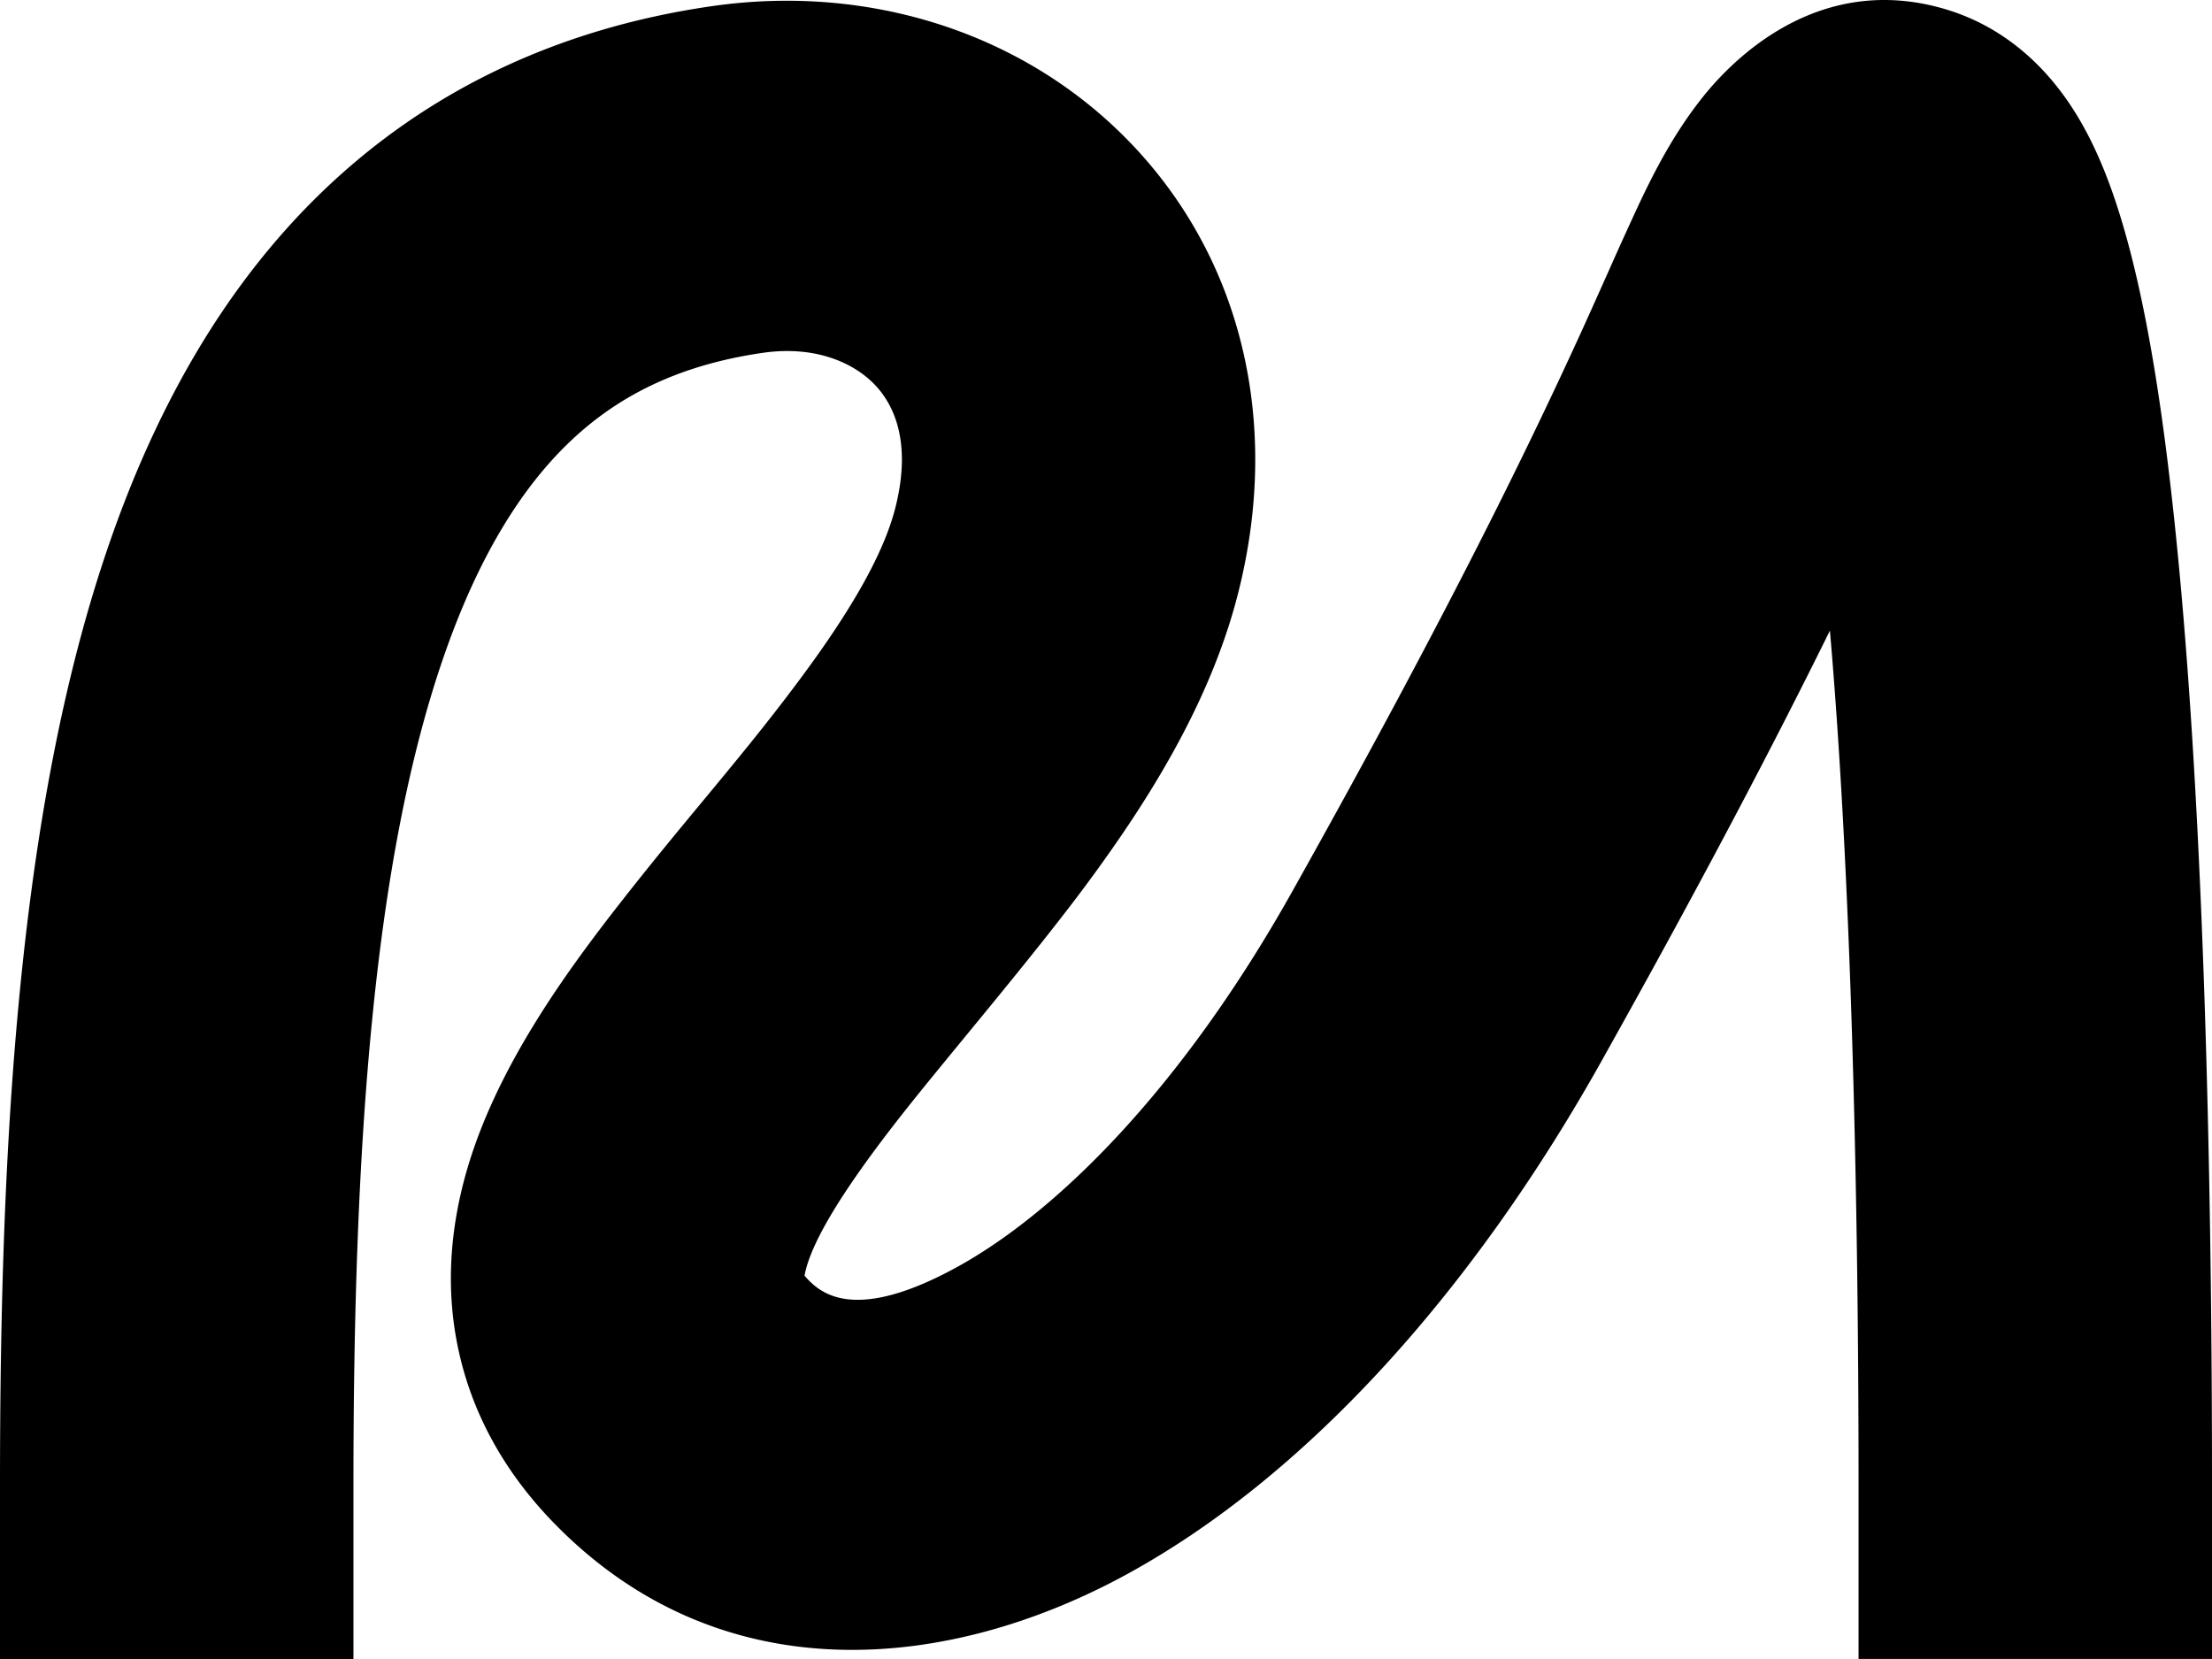 <svg xmlns="http://www.w3.org/2000/svg" width="56" height="42" fill="none"><path fill="#000" fill-rule="evenodd" d="M46.327 15.965c.544 6.274.725 14.412.725 21.6v4.434H56v-4.435c0-8.053-.22-17.623-.975-24.592-.361-3.34-.895-6.637-1.83-8.84-.251-.594-.608-1.298-1.13-1.953-.509-.641-1.406-1.522-2.794-1.94-3.304-.995-5.51 1.383-6.208 2.275-.686.877-1.157 1.78-1.571 2.657q-.387.832-.758 1.67c-.222.497-.462 1.034-.71 1.579-1.232 2.695-3.288 6.973-7.31 14.151-2.793 4.986-5.954 8.117-8.492 9.51-2.486 1.363-3.37.715-3.753.326a2 2 0 0 1-.1-.112q.009-.07.052-.227c.231-.785.943-1.977 2.378-3.807.435-.555 1.009-1.253 1.628-2.007 1.007-1.225 2.137-2.602 3.012-3.774 1.534-2.062 3.179-4.608 3.902-7.448 1.112-4.363.064-8.502-2.698-11.39C25.95.823 21.993-.416 18.028.155 14.08.724 10.778 2.33 8.162 4.85c-2.56 2.467-4.265 5.61-5.424 8.993C.461 20.484 0 28.953 0 37.565V42h8.948v-4.435c0-8.587.505-15.745 2.261-20.871.858-2.503 1.937-4.278 3.188-5.482 1.196-1.152 2.736-1.966 4.919-2.28 1.317-.19 2.296.248 2.833.81.467.49.946 1.433.517 3.117-.284 1.116-1.065 2.526-2.426 4.352-.839 1.127-1.612 2.06-2.44 3.06-.639.77-1.309 1.58-2.068 2.549-1.452 1.852-3.149 4.209-3.901 6.766-.4 1.365-.584 2.94-.221 4.603.368 1.693 1.234 3.17 2.45 4.406 4.235 4.313 9.981 3.721 14.495 1.245 4.463-2.448 8.673-7.056 11.982-12.963 2.627-4.691 4.46-8.215 5.79-10.912" clip-rule="evenodd"/></svg>